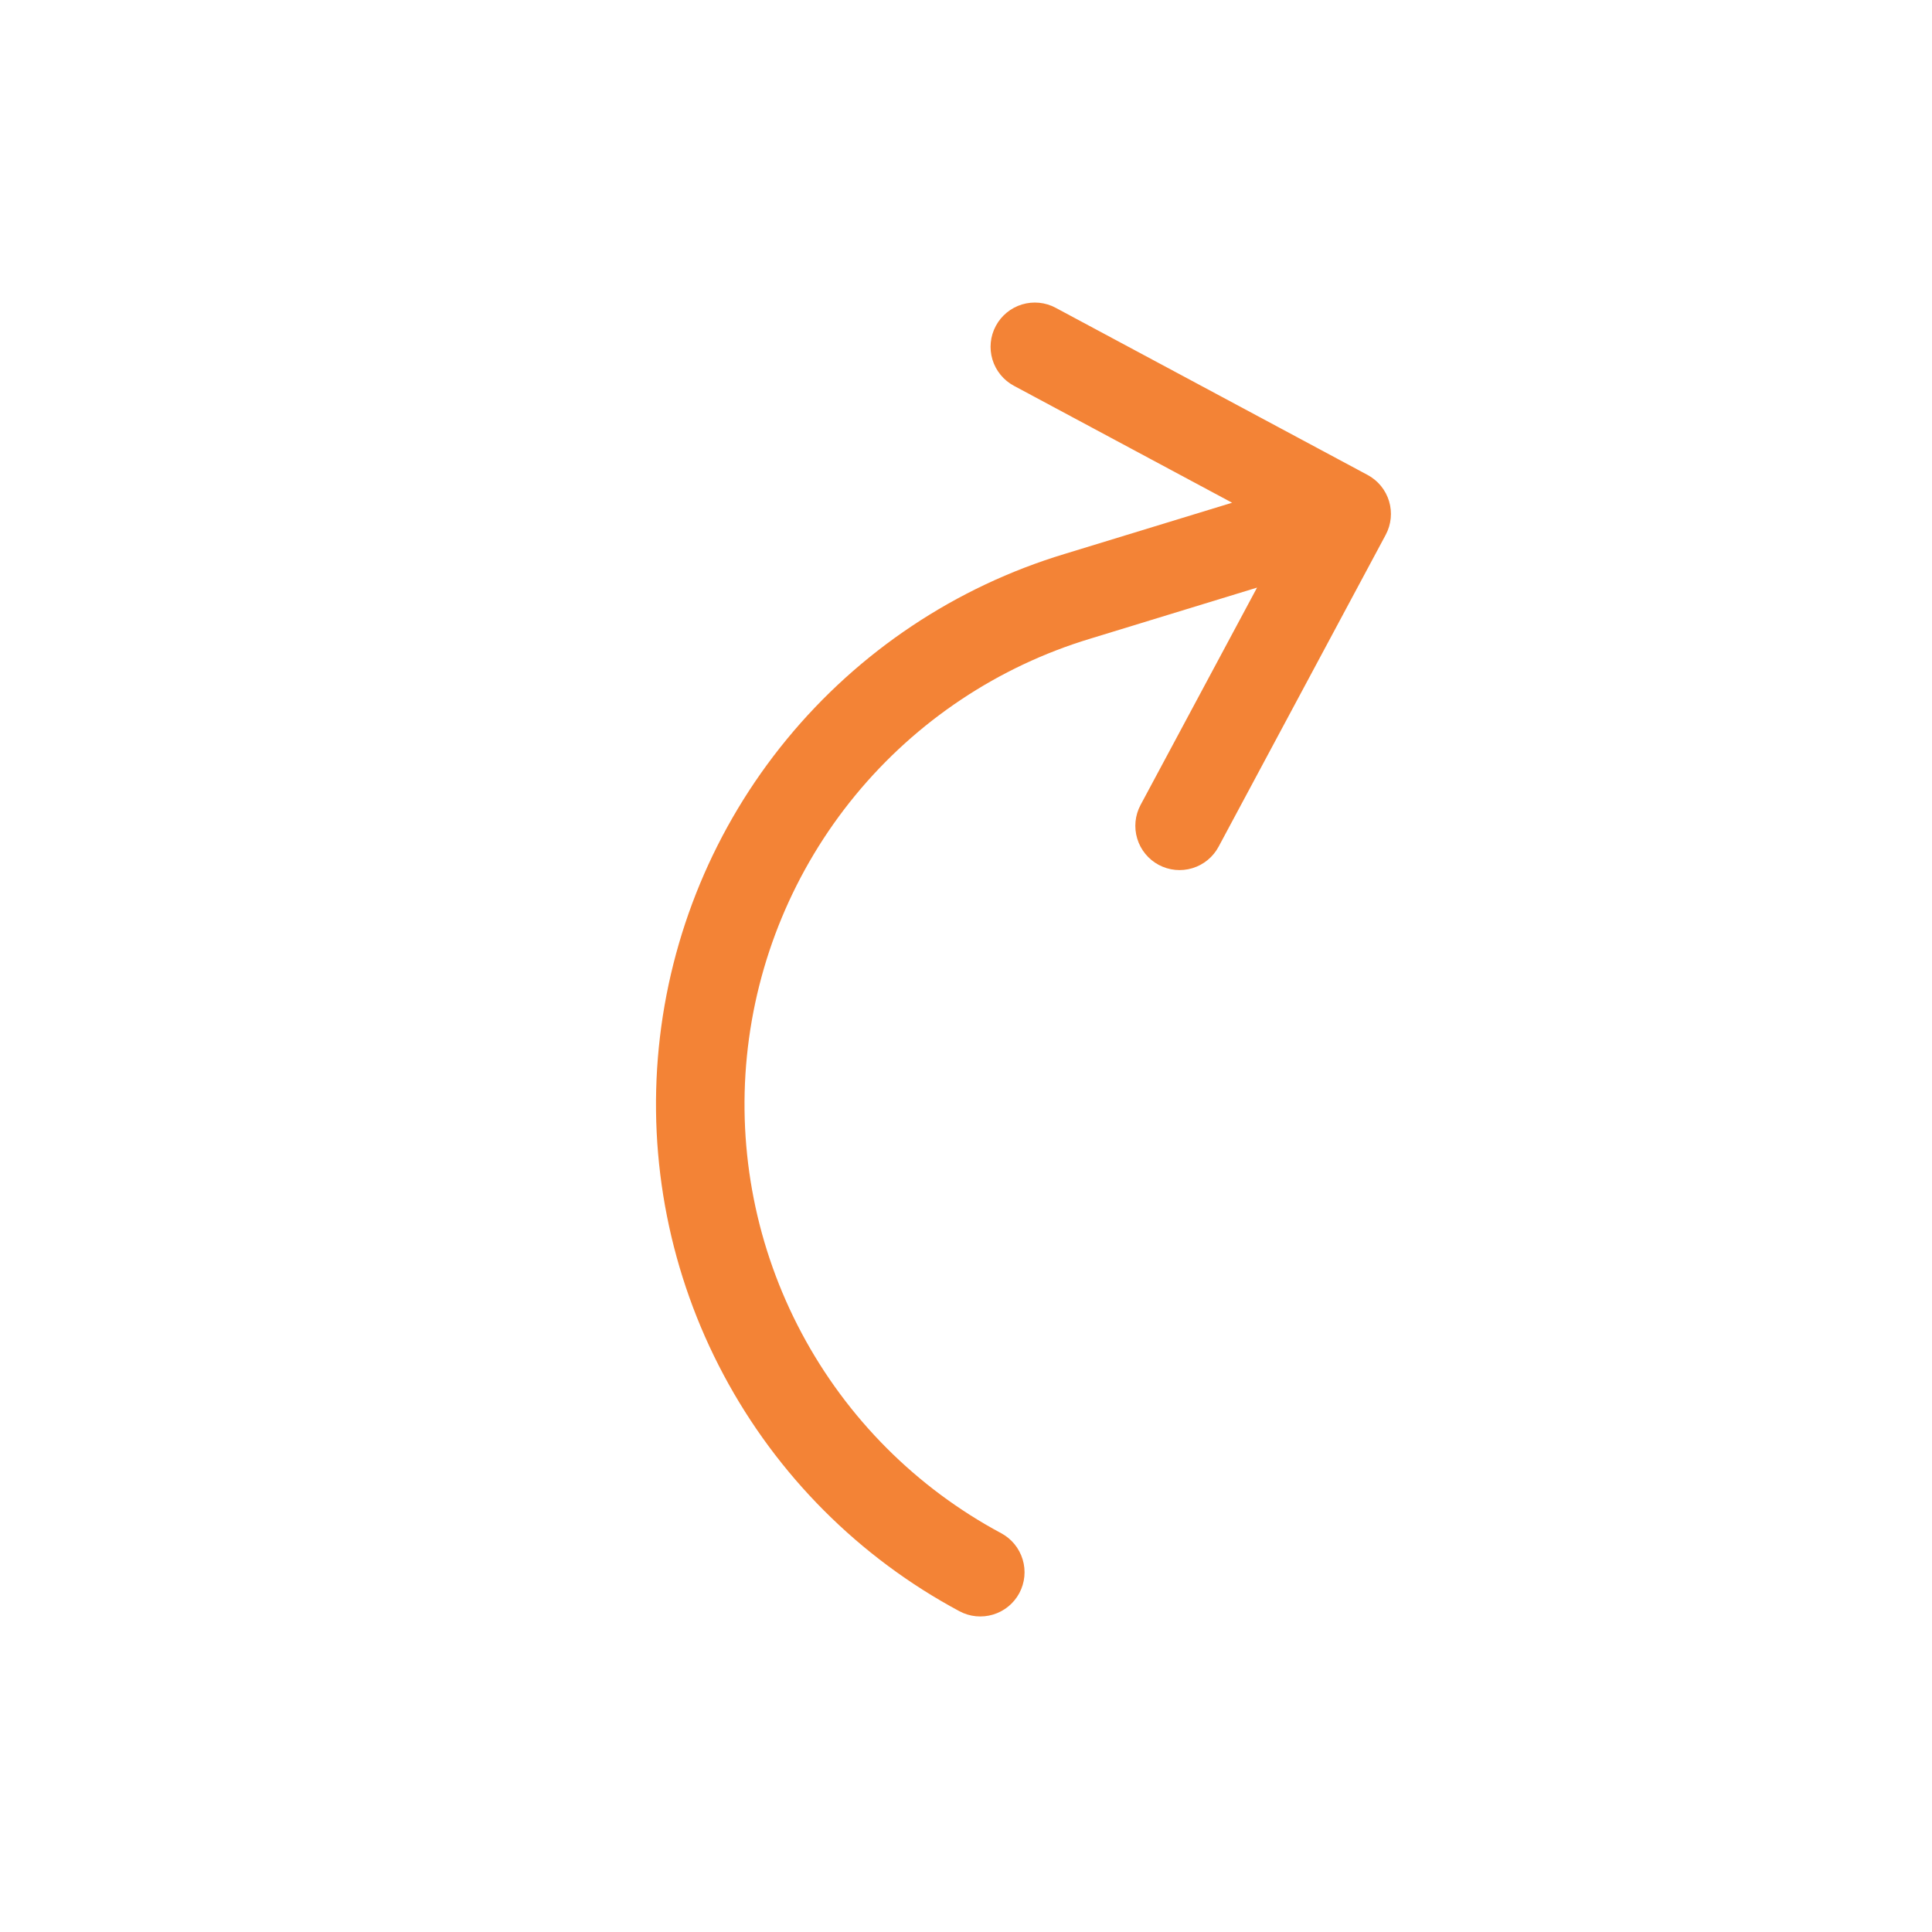 <svg width="62" height="62" viewBox="0 0 62 62" fill="none" xmlns="http://www.w3.org/2000/svg">
<g clip-path="url(#clip0_1108_3)">
<path d="M30.789 51.706C31.121 51.884 31.51 51.922 31.87 51.813C32.23 51.705 32.533 51.457 32.711 51.125C32.889 50.793 32.927 50.404 32.818 50.044C32.709 49.684 32.462 49.381 32.13 49.203C29.408 47.745 27.18 45.511 25.728 42.786C24.275 40.061 23.663 36.967 23.969 33.894C24.276 30.821 25.486 27.908 27.447 25.523C29.409 23.138 32.033 21.388 34.989 20.495L40.34 18.857L36.602 25.832C36.424 26.164 36.386 26.553 36.495 26.913C36.603 27.273 36.851 27.576 37.183 27.754C37.515 27.932 37.904 27.97 38.264 27.861C38.624 27.753 38.927 27.505 39.105 27.173L44.468 17.164C44.646 16.832 44.685 16.443 44.576 16.082C44.467 15.722 44.22 15.42 43.888 15.242L33.878 9.878C33.547 9.7 33.158 9.661 32.797 9.77C32.437 9.879 32.135 10.127 31.957 10.459C31.779 10.79 31.74 11.179 31.849 11.54C31.958 11.9 32.206 12.203 32.537 12.38L39.539 16.133L34.163 17.777C30.67 18.833 27.568 20.902 25.251 23.721C22.933 26.54 21.503 29.983 21.142 33.614C20.781 37.246 21.505 40.903 23.222 44.123C24.939 47.343 27.572 49.982 30.789 51.706Z" fill="#F38336"/>
</g>
<defs>
<clipPath id="clip0_1108_3">
<rect width="45.424" height="45.424" fill="white" transform="matrix(-0.472 0.881 0.881 0.472 21.456 0)"/>
</clipPath>
</defs>
</svg>
